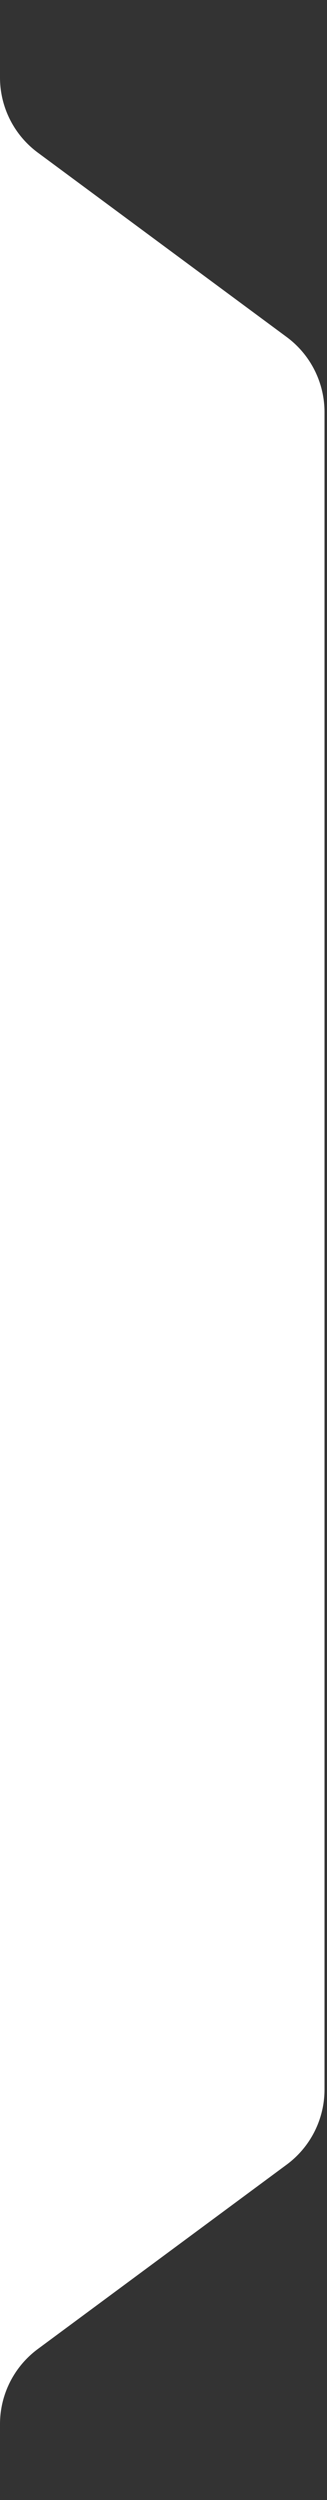 <svg width="42" height="321" viewBox="0 0 42 321" fill="none" xmlns="http://www.w3.org/2000/svg">
<rect x="0" y="0" width="42" height="321" fill="#333333" stroke="none"/>
<path d="M36.823 277.934L4.857 301.612C1.802 303.876 0 307.453 0 311.255V9.955C0 13.758 1.802 17.335 4.857 19.598L36.823 43.276C39.878 45.539 41.68 49.117 41.68 52.919V268.292C41.68 272.094 39.878 275.671 36.823 277.934Z" fill="white"/>
</svg>
